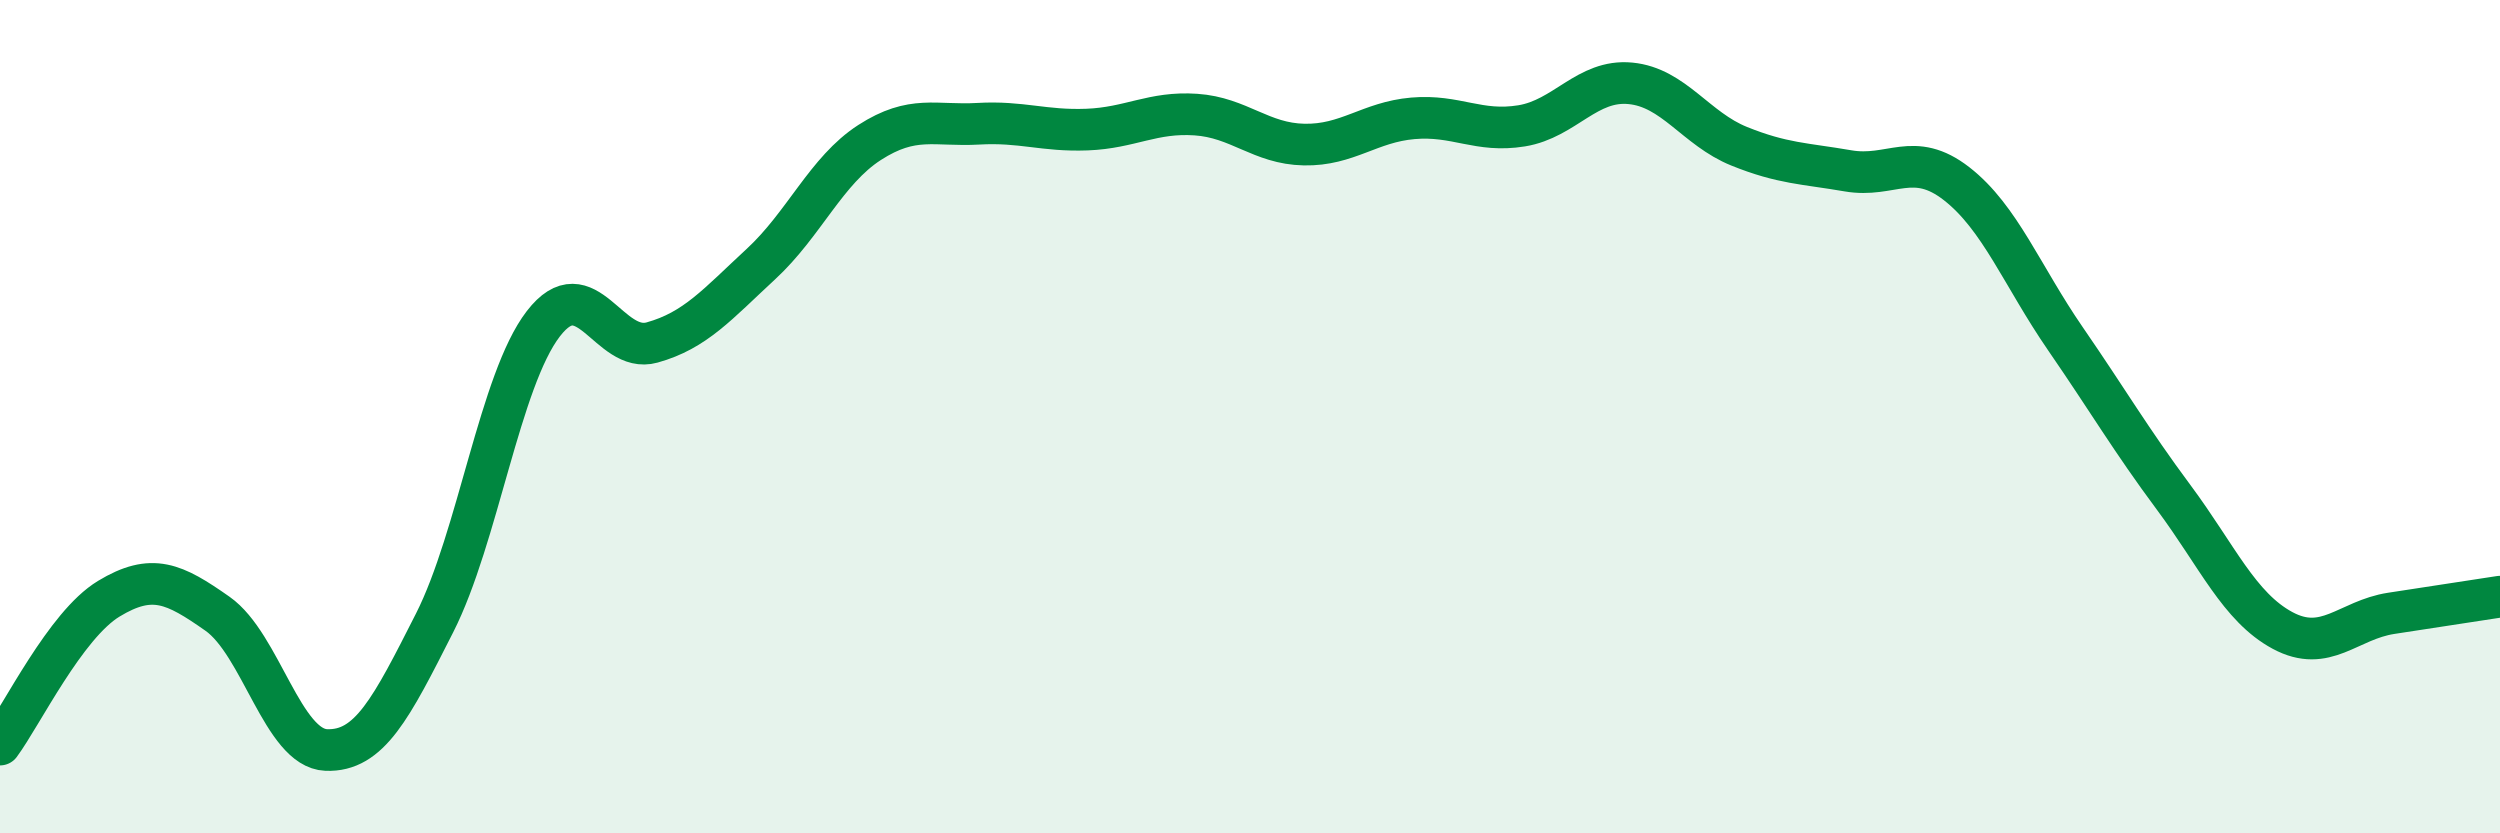 
    <svg width="60" height="20" viewBox="0 0 60 20" xmlns="http://www.w3.org/2000/svg">
      <path
        d="M 0,17.87 C 0.52,17.17 1.57,15 2.61,14.37 C 3.65,13.74 4.18,14 5.22,14.73 C 6.26,15.46 6.79,17.96 7.83,18 C 8.87,18.04 9.39,17 10.43,14.95 C 11.47,12.9 12,9.12 13.04,7.77 C 14.08,6.42 14.61,8.51 15.65,8.22 C 16.69,7.93 17.22,7.3 18.26,6.34 C 19.3,5.38 19.83,4.09 20.87,3.42 C 21.91,2.75 22.44,3.03 23.48,2.97 C 24.52,2.91 25.05,3.15 26.09,3.11 C 27.13,3.07 27.66,2.68 28.7,2.75 C 29.74,2.82 30.26,3.45 31.3,3.47 C 32.34,3.49 32.87,2.93 33.91,2.84 C 34.95,2.75 35.48,3.19 36.52,3.02 C 37.56,2.85 38.09,1.9 39.13,2 C 40.17,2.1 40.7,3.09 41.74,3.51 C 42.78,3.93 43.31,3.92 44.35,4.1 C 45.39,4.28 45.92,3.6 46.96,4.41 C 48,5.22 48.53,6.62 49.57,8.13 C 50.61,9.64 51.13,10.54 52.17,11.94 C 53.21,13.34 53.74,14.57 54.78,15.13 C 55.82,15.69 56.35,14.88 57.39,14.72 C 58.43,14.56 59.48,14.4 60,14.32L60 20L0 20Z"
        fill="#008740"
        opacity="0.1"
        stroke-linecap="round"
        stroke-linejoin="round"
      />
      <path
        d="M 0,17.87 C 0.52,17.17 1.57,15 2.61,14.37 C 3.65,13.74 4.18,14 5.22,14.73 C 6.26,15.46 6.79,17.96 7.83,18 C 8.87,18.04 9.39,17 10.43,14.95 C 11.47,12.9 12,9.12 13.04,7.77 C 14.08,6.42 14.61,8.51 15.65,8.22 C 16.69,7.93 17.22,7.3 18.26,6.34 C 19.3,5.38 19.83,4.09 20.87,3.42 C 21.91,2.75 22.44,3.03 23.48,2.97 C 24.52,2.91 25.05,3.15 26.09,3.11 C 27.13,3.07 27.66,2.68 28.7,2.75 C 29.74,2.82 30.26,3.45 31.3,3.47 C 32.34,3.49 32.87,2.93 33.91,2.84 C 34.95,2.75 35.48,3.19 36.52,3.02 C 37.56,2.85 38.09,1.9 39.13,2 C 40.17,2.1 40.7,3.09 41.74,3.51 C 42.78,3.93 43.31,3.92 44.35,4.1 C 45.39,4.28 45.92,3.6 46.96,4.41 C 48,5.22 48.53,6.62 49.57,8.13 C 50.61,9.64 51.13,10.54 52.17,11.94 C 53.21,13.34 53.74,14.57 54.78,15.13 C 55.82,15.69 56.35,14.88 57.39,14.72 C 58.43,14.56 59.48,14.4 60,14.32"
        stroke="#008740"
        stroke-width="1"
        fill="none"
        stroke-linecap="round"
        stroke-linejoin="round"
      />
    </svg>
  